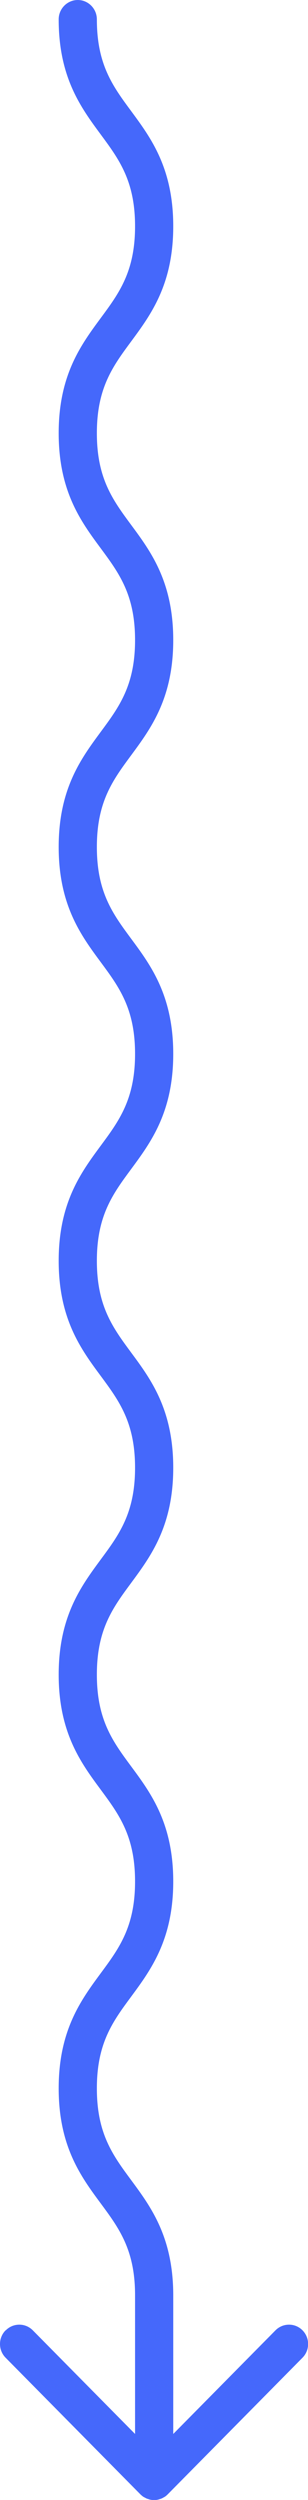 <svg xmlns="http://www.w3.org/2000/svg" width="18" height="146" viewBox="0 0 18 146" fill="none"><path d="M0.338 136.092C0.773 135.651 1.482 135.651 1.917 136.092L7.893 142.145V134.069C7.893 134.069 7.893 134.052 7.893 134.041C7.893 131.395 6.961 130.135 5.884 128.677C4.735 127.123 3.429 125.354 3.429 121.962C3.429 118.571 4.735 116.802 5.884 115.242C6.961 113.784 7.893 112.524 7.893 109.879C7.893 107.234 6.961 105.973 5.884 104.515C4.735 102.961 3.429 101.192 3.429 97.8C3.429 94.409 4.735 92.64 5.884 91.08C6.961 89.622 7.893 88.362 7.893 85.717C7.893 83.072 6.961 81.811 5.884 80.353C4.735 78.799 3.429 77.03 3.429 73.633C3.429 70.236 4.735 68.473 5.884 66.913C6.961 65.455 7.893 64.194 7.893 61.549C7.893 58.904 6.961 57.644 5.884 56.186C4.735 54.631 3.429 52.862 3.429 49.465C3.429 46.069 4.735 44.305 5.884 42.745C6.961 41.287 7.893 40.027 7.893 37.382C7.893 34.737 6.961 33.476 5.884 32.018C4.735 30.464 3.429 28.695 3.429 25.298C3.429 21.901 4.735 20.138 5.884 18.578C6.961 17.12 7.893 15.859 7.893 13.214C7.893 10.569 6.961 9.309 5.884 7.85C4.735 6.291 3.429 4.527 3.429 1.13C3.429 0.509 3.931 0 4.545 0C5.159 0 5.661 0.509 5.661 1.13C5.661 3.775 6.593 5.036 7.67 6.494C8.819 8.054 10.125 9.817 10.125 13.214C10.125 16.611 8.819 18.374 7.67 19.934C6.593 21.392 5.661 22.653 5.661 25.298C5.661 27.943 6.593 29.203 7.67 30.662C8.819 32.216 10.125 33.985 10.125 37.382C10.125 40.779 8.819 42.542 7.67 44.102C6.593 45.56 5.661 46.82 5.661 49.465C5.661 52.111 6.593 53.371 7.67 54.829C8.819 56.383 10.125 58.152 10.125 61.549C10.125 64.946 8.819 66.709 7.67 68.269C6.593 69.728 5.661 70.988 5.661 73.633C5.661 76.278 6.593 77.538 7.67 78.997C8.819 80.551 10.125 82.32 10.125 85.717C10.125 89.114 8.819 90.877 7.67 92.437C6.593 93.895 5.661 95.155 5.661 97.8C5.661 100.446 6.593 101.706 7.67 103.164C8.819 104.718 10.125 106.488 10.125 109.879C10.125 113.27 8.819 115.039 7.67 116.599C6.593 118.057 5.661 119.317 5.661 121.962C5.661 124.608 6.593 125.868 7.67 127.326C8.813 128.875 10.113 130.632 10.125 134.007C10.125 134.018 10.125 134.029 10.125 134.041V142.145L16.1 136.092C16.536 135.651 17.244 135.651 17.679 136.092C18.115 136.533 18.115 137.251 17.679 137.692L9.795 145.678C9.745 145.729 9.684 145.78 9.622 145.819C9.595 145.836 9.567 145.847 9.539 145.864C9.505 145.887 9.466 145.904 9.427 145.921C9.388 145.938 9.355 145.943 9.316 145.955C9.282 145.966 9.254 145.977 9.221 145.983C9.148 146 9.076 146.006 9.003 146.006C8.931 146.006 8.858 146 8.785 145.983C8.752 145.977 8.719 145.966 8.691 145.955C8.652 145.943 8.618 145.932 8.579 145.921C8.54 145.904 8.506 145.881 8.467 145.864C8.44 145.847 8.412 145.836 8.384 145.819C8.322 145.78 8.267 145.729 8.211 145.678L0.327 137.692C-0.109 137.251 -0.109 136.533 0.327 136.092H0.338Z" fill="#4568FB"></path></svg>